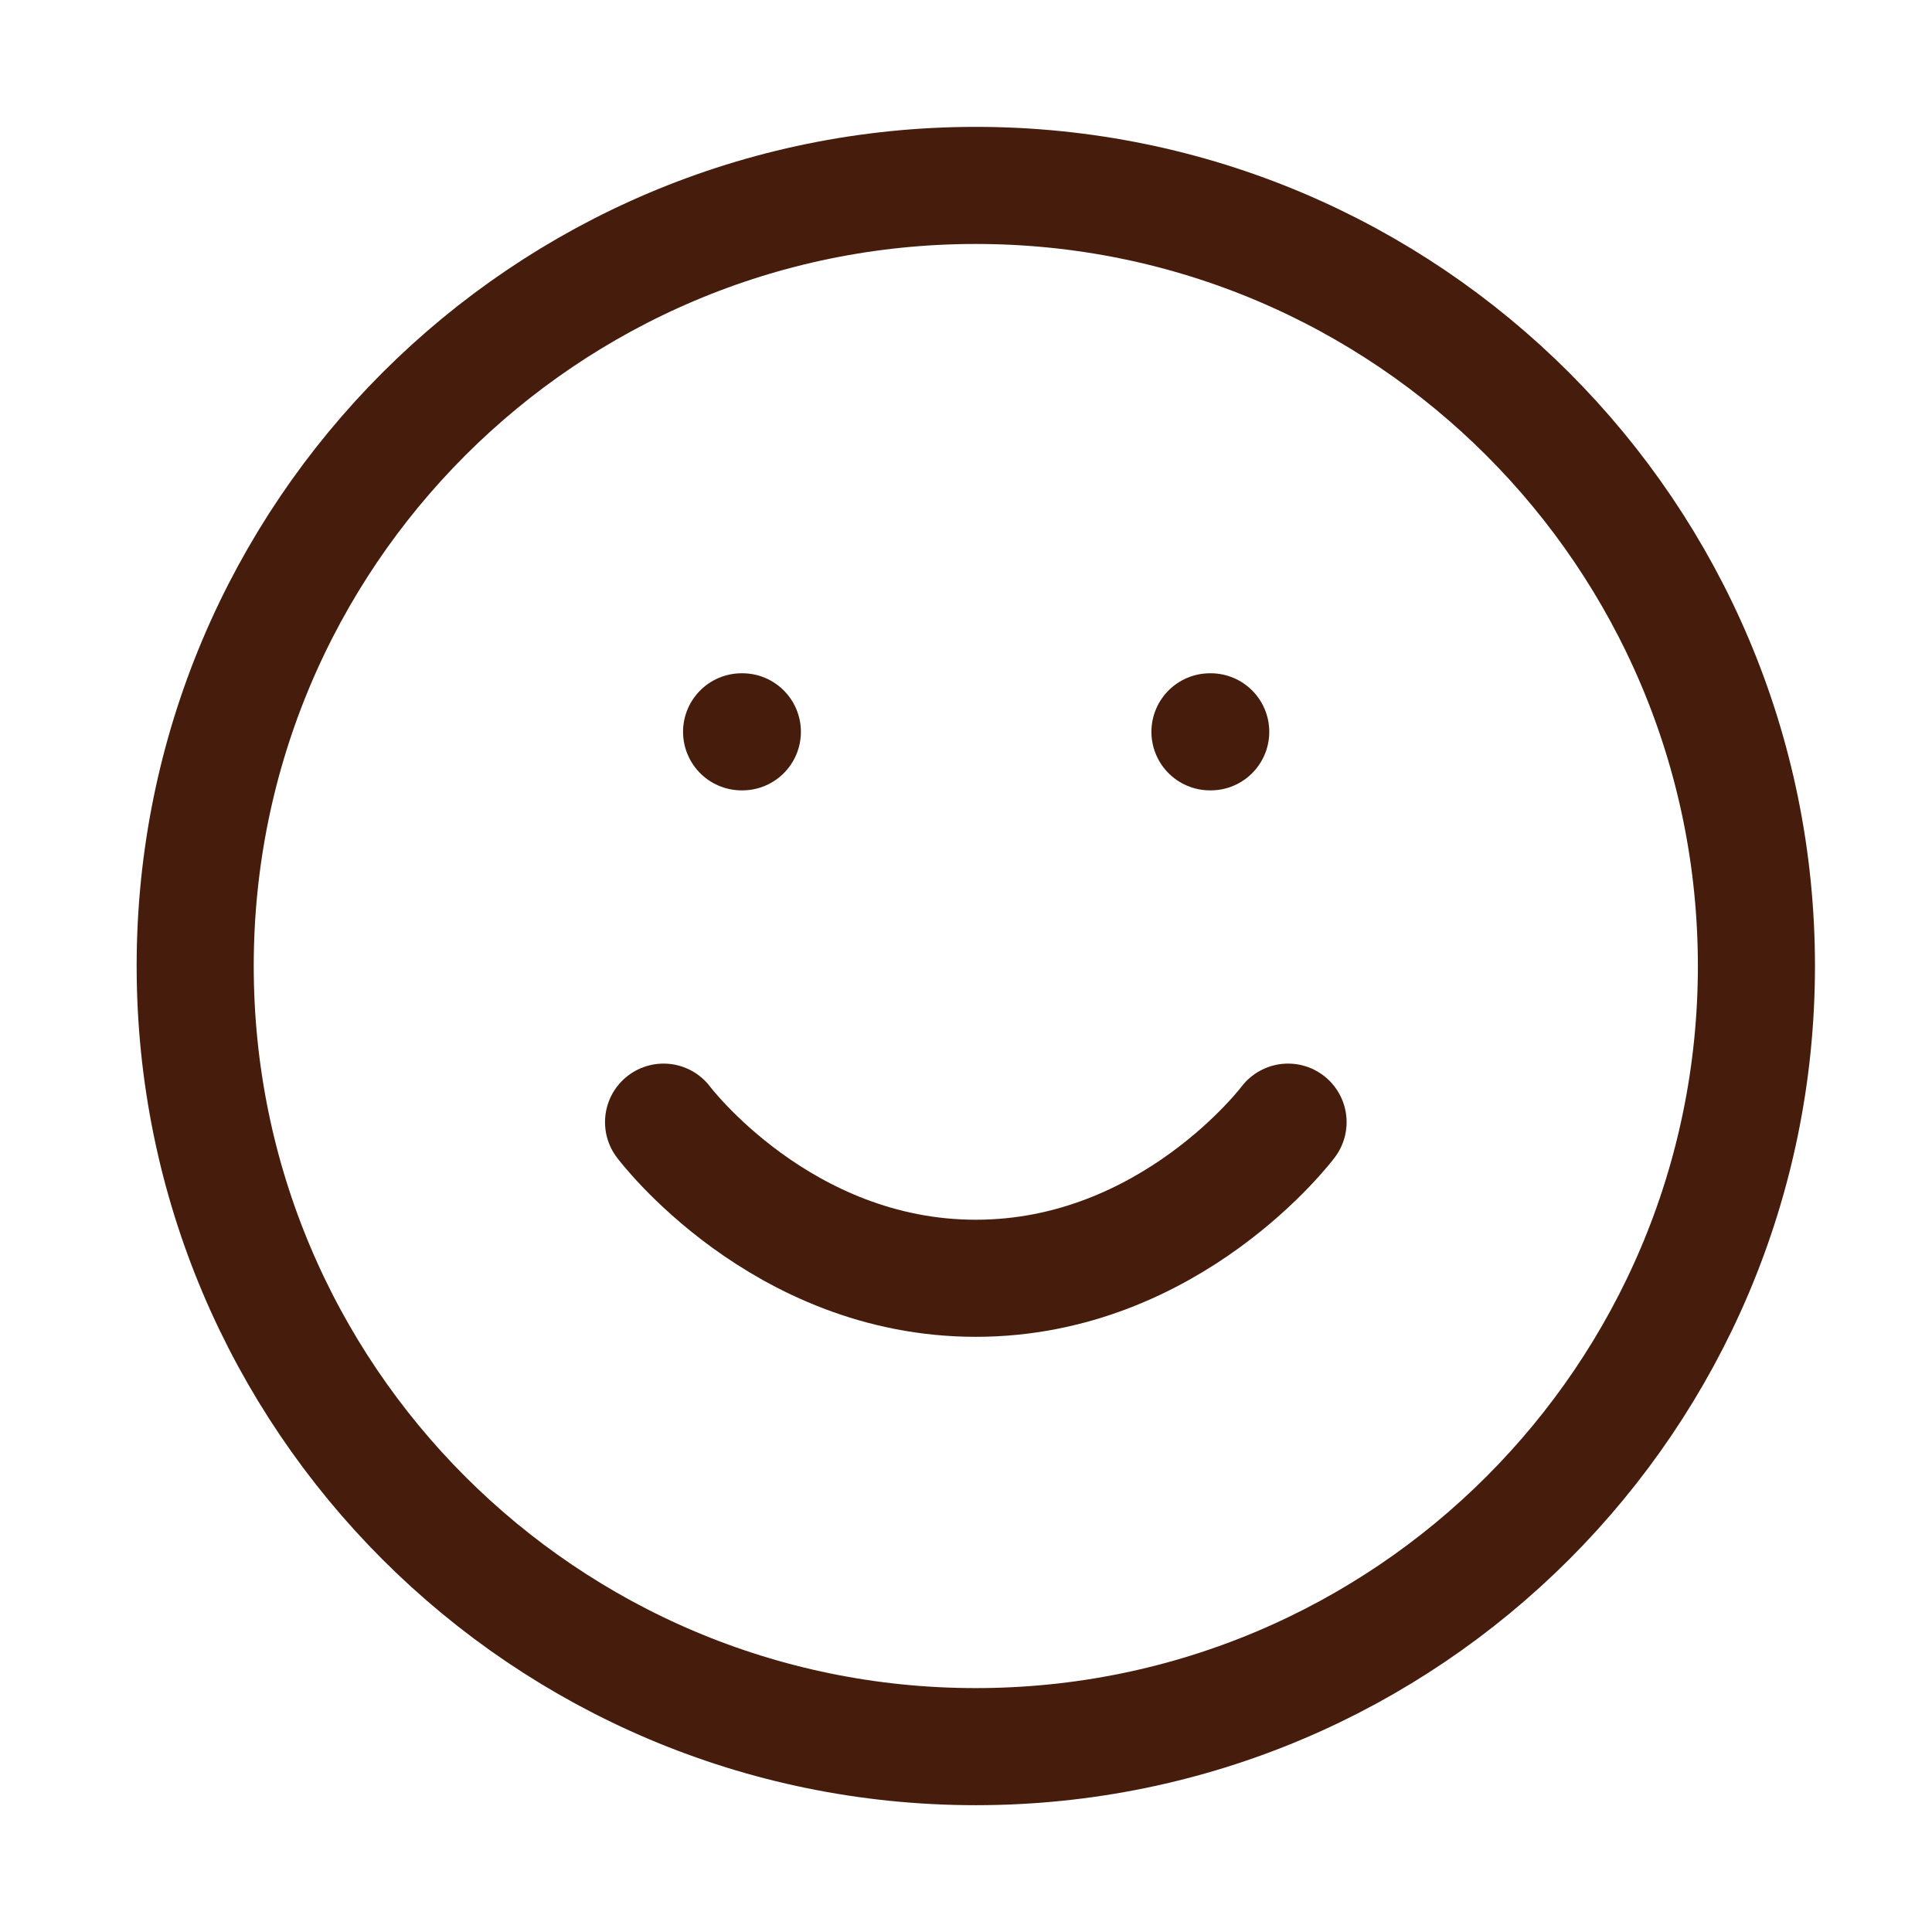 <svg width="33" height="33" viewBox="0 0 33 33" fill="none" xmlns="http://www.w3.org/2000/svg">
<path d="M16.667 29.834C24.031 29.834 30.001 23.864 30.001 16.5C30.001 9.137 24.031 3.167 16.667 3.167C9.304 3.167 3.334 9.137 3.334 16.5C3.334 23.864 9.304 29.834 16.667 29.834Z" stroke="#3D1202" stroke-opacity="0.95" stroke-width="2" stroke-linecap="round" stroke-linejoin="round"/>
<path d="M11.334 19.167C11.334 19.167 13.334 21.834 16.667 21.834C20.001 21.834 22.001 19.167 22.001 19.167" stroke="#3D1202" stroke-opacity="0.95" stroke-width="2" stroke-linecap="round" stroke-linejoin="round"/>
<path d="M12.667 12.5H12.68" stroke="#3D1202" stroke-opacity="0.95" stroke-width="2" stroke-linecap="round" stroke-linejoin="round"/>
<path d="M20.667 12.5H20.68" stroke="#3D1202" stroke-opacity="0.95" stroke-width="2" stroke-linecap="round" stroke-linejoin="round"/>
</svg>
